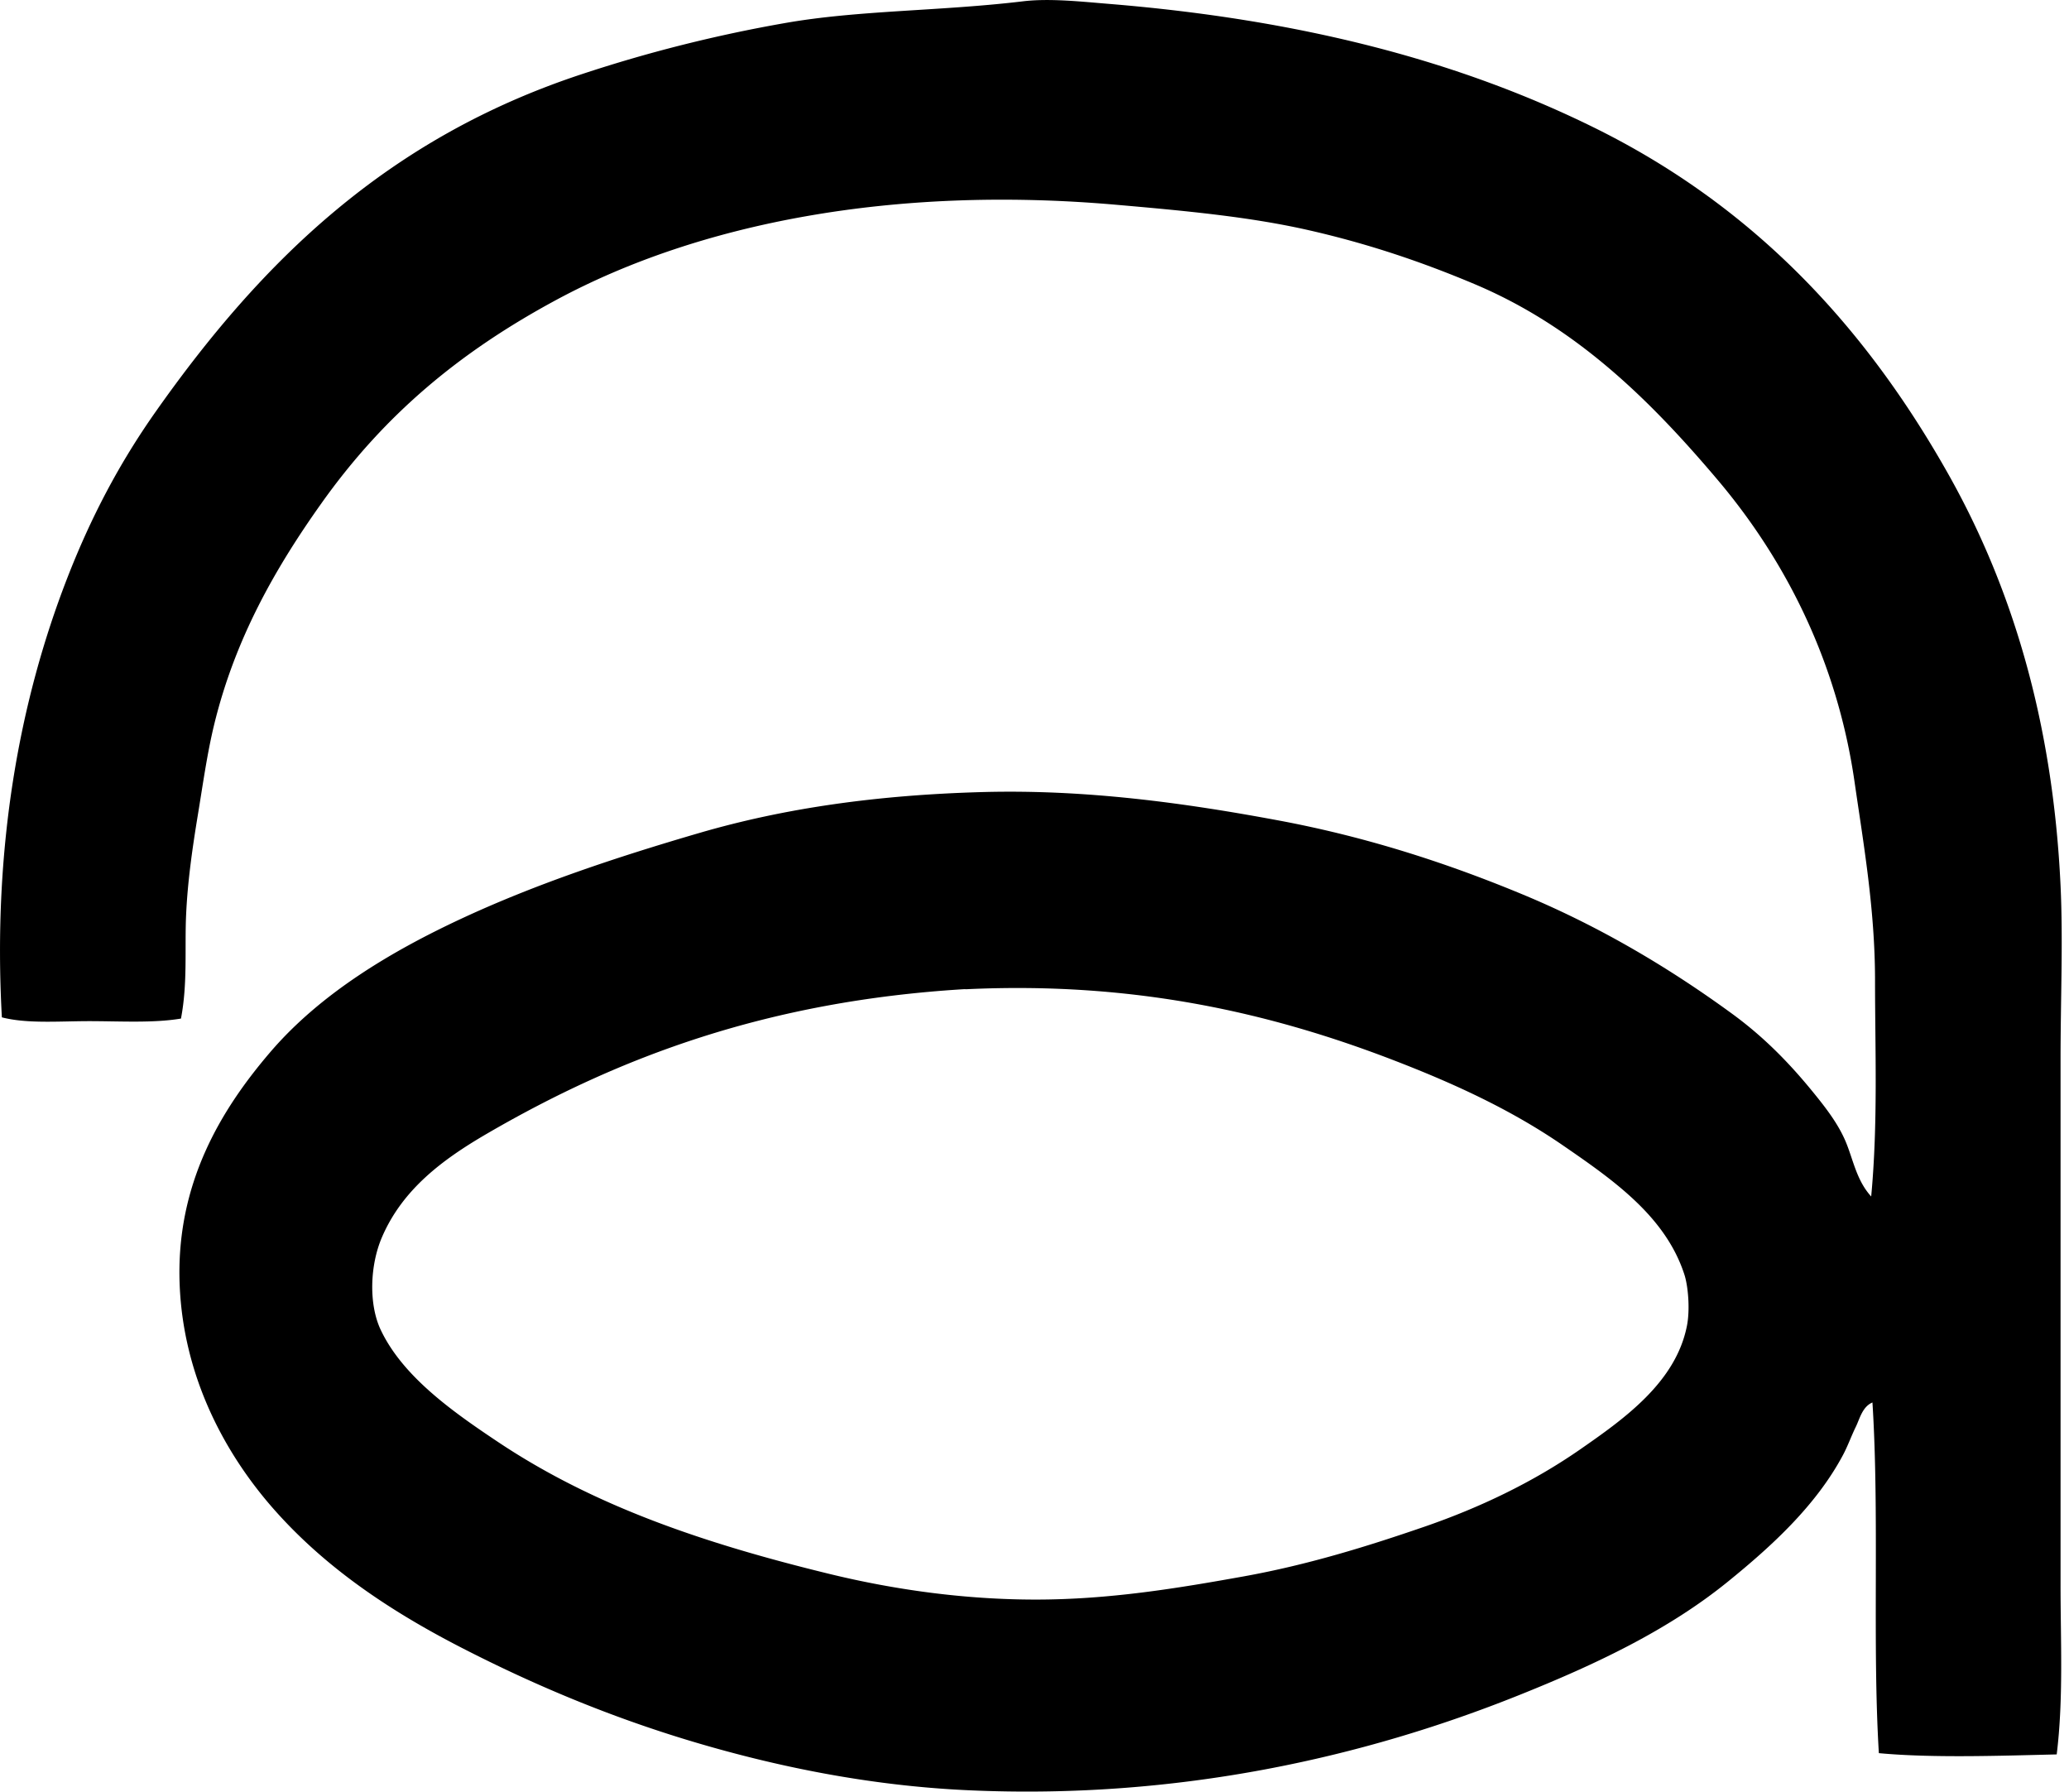 <svg xmlns="http://www.w3.org/2000/svg" width="231" height="200" fill="none" viewBox="0 0 231 200">
  <path fill="#000" fill-rule="evenodd" d="M229.627 195.85c-6.247.146-13.845.419-19.855-.141-.742-12.136.077-26.632-.717-39.146-1.127.468-1.425 1.835-1.857 2.717-.51 1.039-.896 2.147-1.431 3.145-3.003 5.63-7.917 10.135-12.853 14.14-6.669 5.409-14.705 9.226-23.429 12.712-17.053 6.826-37.84 11.652-61.427 10.571-10.977-.501-21.394-2.642-30.714-5.426-9.279-2.772-17.791-6.363-25.714-10.431-7.786-3.993-15.02-8.746-20.856-15.286-5.51-6.167-10.296-14.829-10.715-25.282-.446-11.232 4.594-19.533 10.144-26.004 5.617-6.545 13.512-11.232 21.286-14.856 8.229-3.834 17.169-6.826 26.572-9.571 9.551-2.789 19.913-4.247 31.57-4.57 11.663-.327 22.785 1.244 33.001 3.145 10.24 1.899 19.448 4.969 27.712 8.425 8.461 3.546 16.122 8.127 23 13.145 3.569 2.599 6.438 5.528 9.144 8.86 1.37 1.684 2.734 3.45 3.572 5.426.843 1.998 1.207 4.338 2.855 6.143.768-8.235.429-16.367.429-24.141-.002-7.956-1.311-15.372-2.287-22.143-1.981-13.735-7.939-25.028-15.284-33.71-7.666-9.063-15.884-17.11-27.144-21.858-5.763-2.428-11.743-4.473-18.428-5.997-6.567-1.502-13.727-2.174-21.573-2.858-25.011-2.193-46.686 2.109-62.424 10.569C51.31 39.284 42.92 46.298 35.919 56.14c-5.145 7.23-9.651 15.09-11.999 24.713-.794 3.263-1.26 6.669-1.857 10.284-.57 3.47-1.12 7.273-1.285 11.004-.168 3.745.182 7.617-.573 11.566-3.114.521-6.774.287-10.282.287-3.37.005-6.925.3-9.714-.424-1.053-19.021 1.987-35.357 7.286-49.001 2.673-6.879 5.843-12.865 9.858-18.57C29.277 29.064 43.29 15.433 64.923 8.29a159.697 159.697 0 0 1 22.714-5.715c8.204-1.447 17.34-1.32 26.572-2.428 2.945-.355 6.445.028 9.57.284 21.369 1.744 39.034 6.319 54.279 13.853 17.436 8.623 29.925 21.73 39.427 38.57 7.124 12.628 11.704 27.639 12.572 45.998.29 6.167 0 12.693 0 19.431v58.566c-.003 6.391.336 12.79-.43 19.002Zm-121.994-85.425c-21.892 1.328-38.532 7.557-53.283 16.141-4.928 2.869-9.417 6.201-11.715 11.572-1.34 3.133-1.472 7.443-.144 10.284 2.464 5.253 8.105 9.21 13.143 12.57 10.742 7.165 23.052 11.318 37 14.716 7.39 1.796 15.181 2.857 23.002 2.857 8.27 0 15.901-1.276 23.141-2.574 7.228-1.298 13.878-3.364 20.282-5.569 6.165-2.128 12.035-4.936 17.285-8.568 4.974-3.45 10.758-7.534 12.001-13.859.361-1.846.124-4.451-.286-5.71-2.109-6.506-7.954-10.566-13.57-14.429-6.038-4.156-12.597-7.063-18.715-9.431-13.737-5.313-29.029-8.882-47.854-7.997-.097.003-.193-.008-.287-.003Z" clip-rule="evenodd"/>
</svg>
